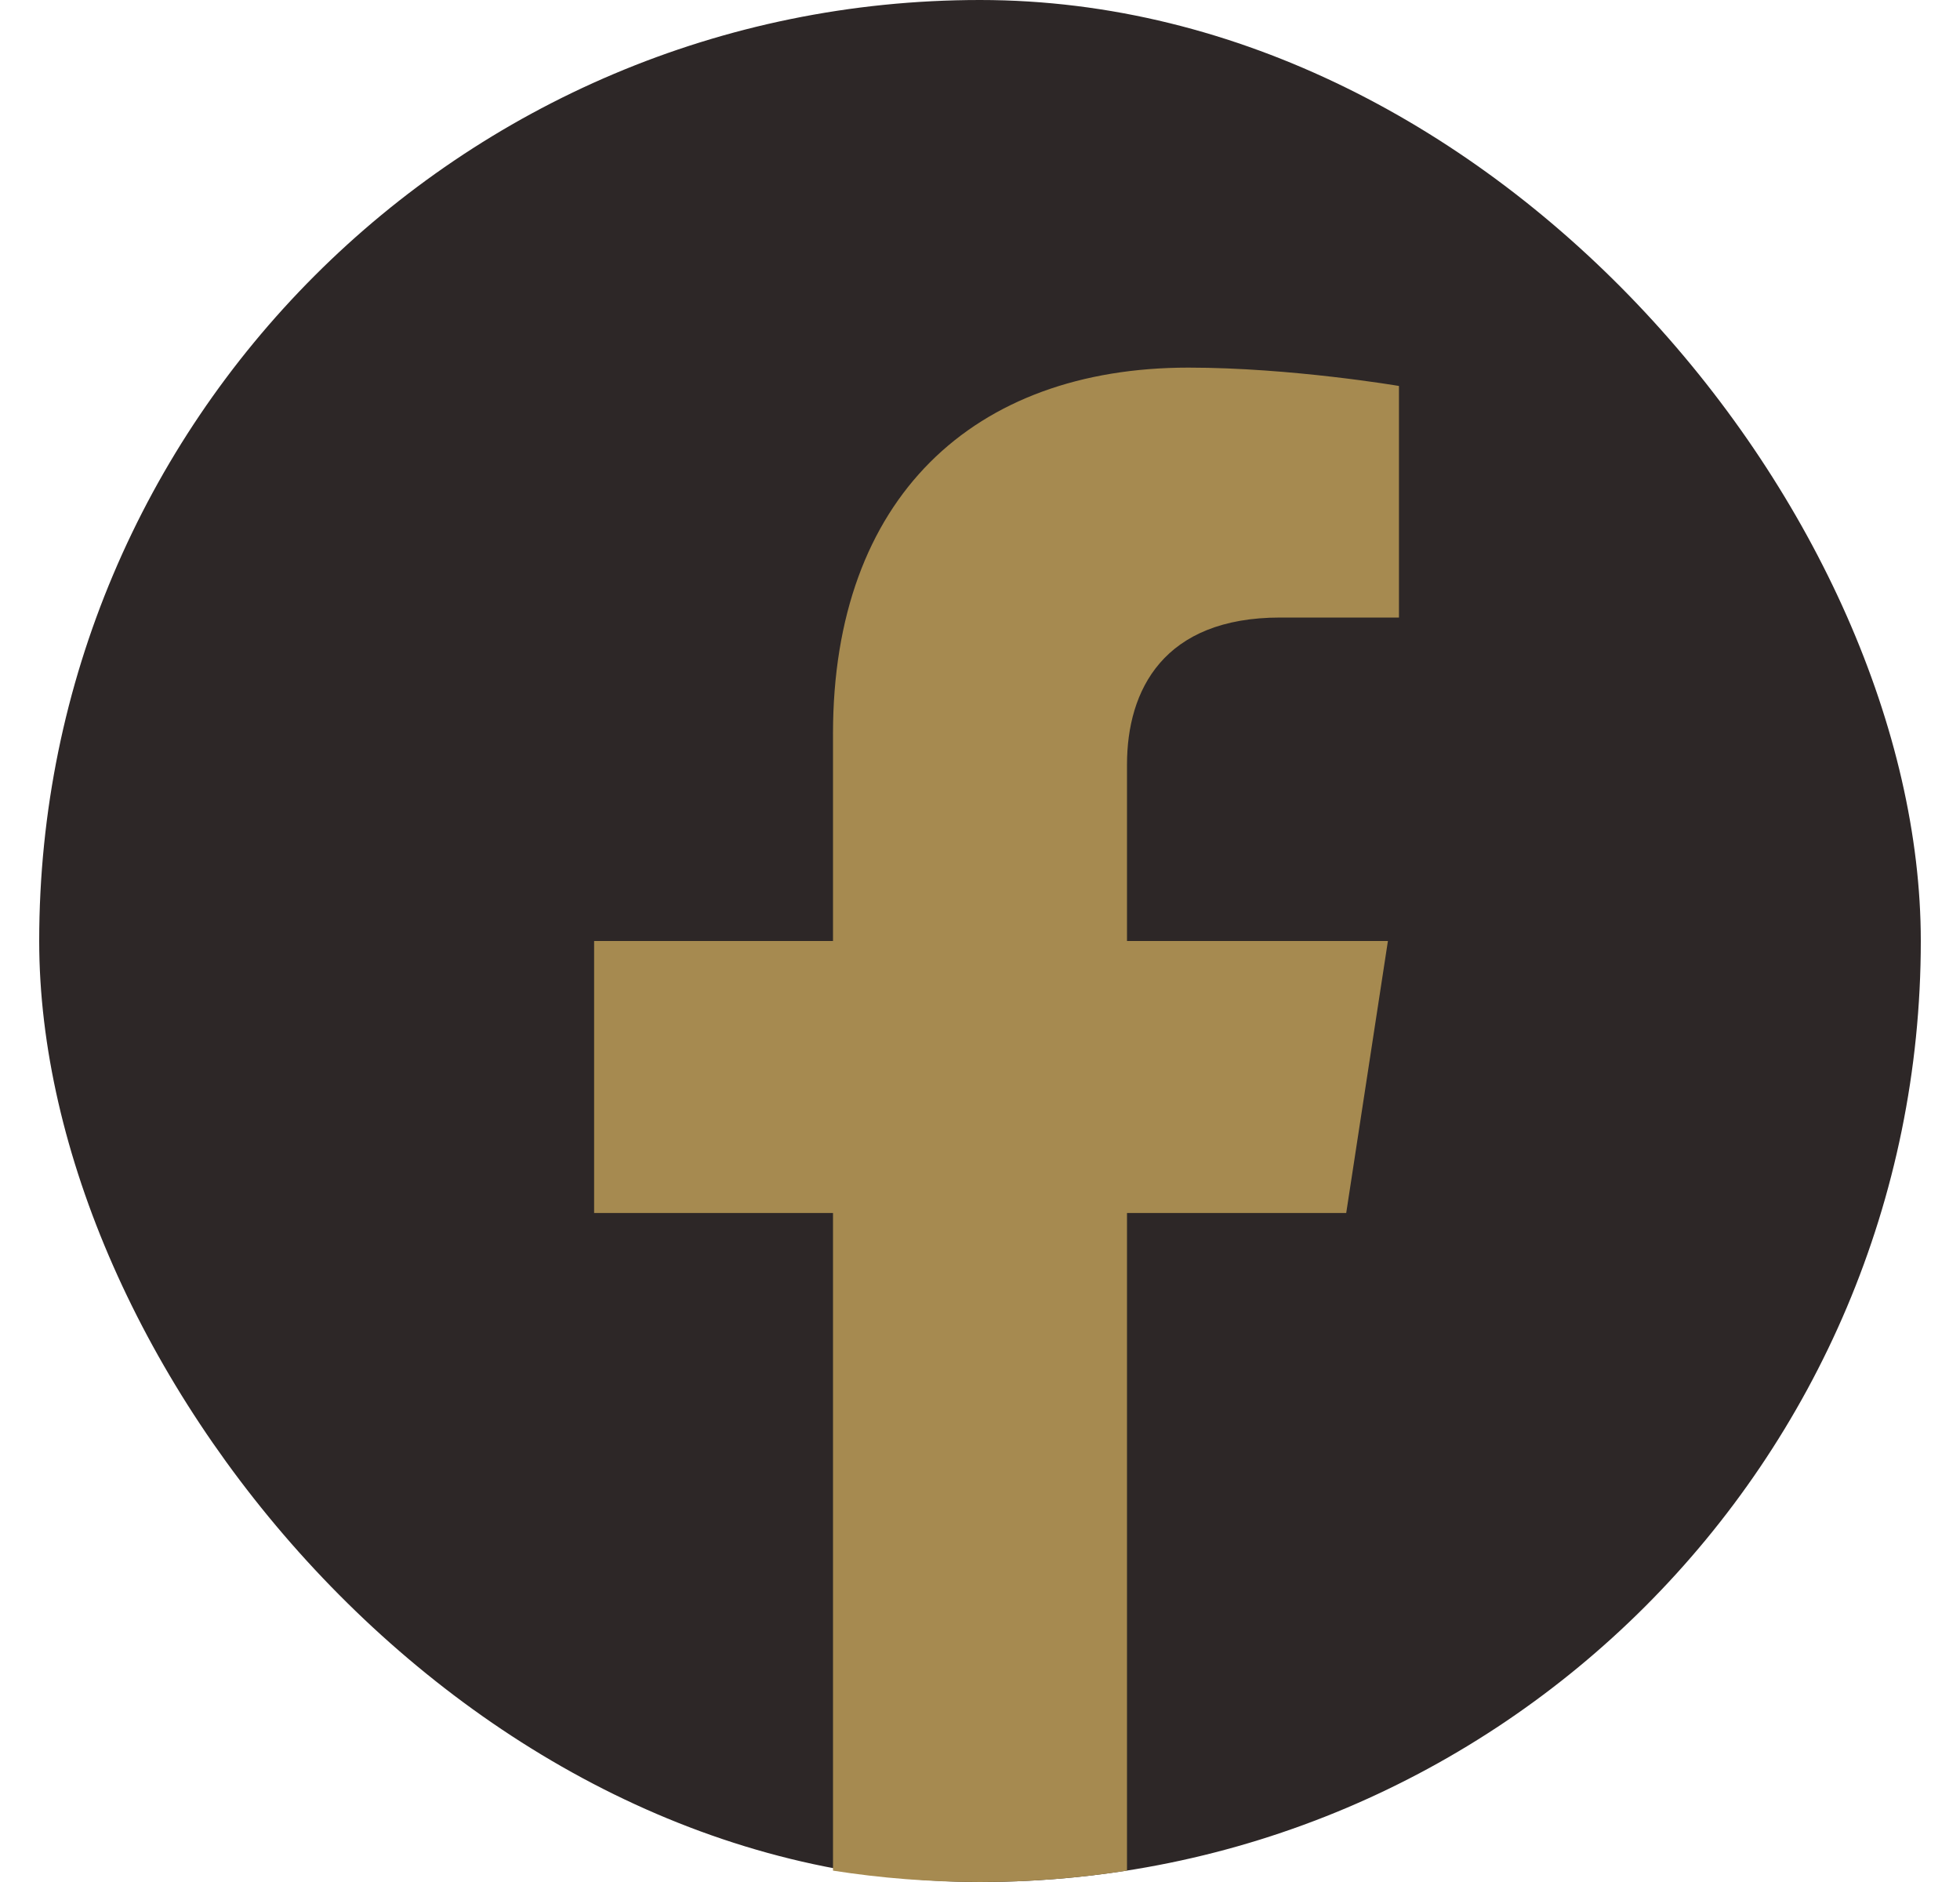 <svg width="25" height="24" viewBox="0 0 25 24" fill="none" xmlns="http://www.w3.org/2000/svg">
  <rect x="0.5" width="24" height="24" rx="12" fill="#2D2727"/>
  <path d="M17.171 15.469L17.703 12H14.375V9.75C14.375 8.801 14.839 7.875 16.33 7.875H17.844V4.922C17.844 4.922 16.47 4.688 15.158 4.688C12.416 4.688 10.625 6.349 10.625 9.356V12H7.578V15.469H10.625V23.855C11.237 23.951 11.863 24 12.5 24C13.137 24 13.763 23.951 14.375 23.855V15.469H17.171Z" fill="#A68A50"/>
</svg>